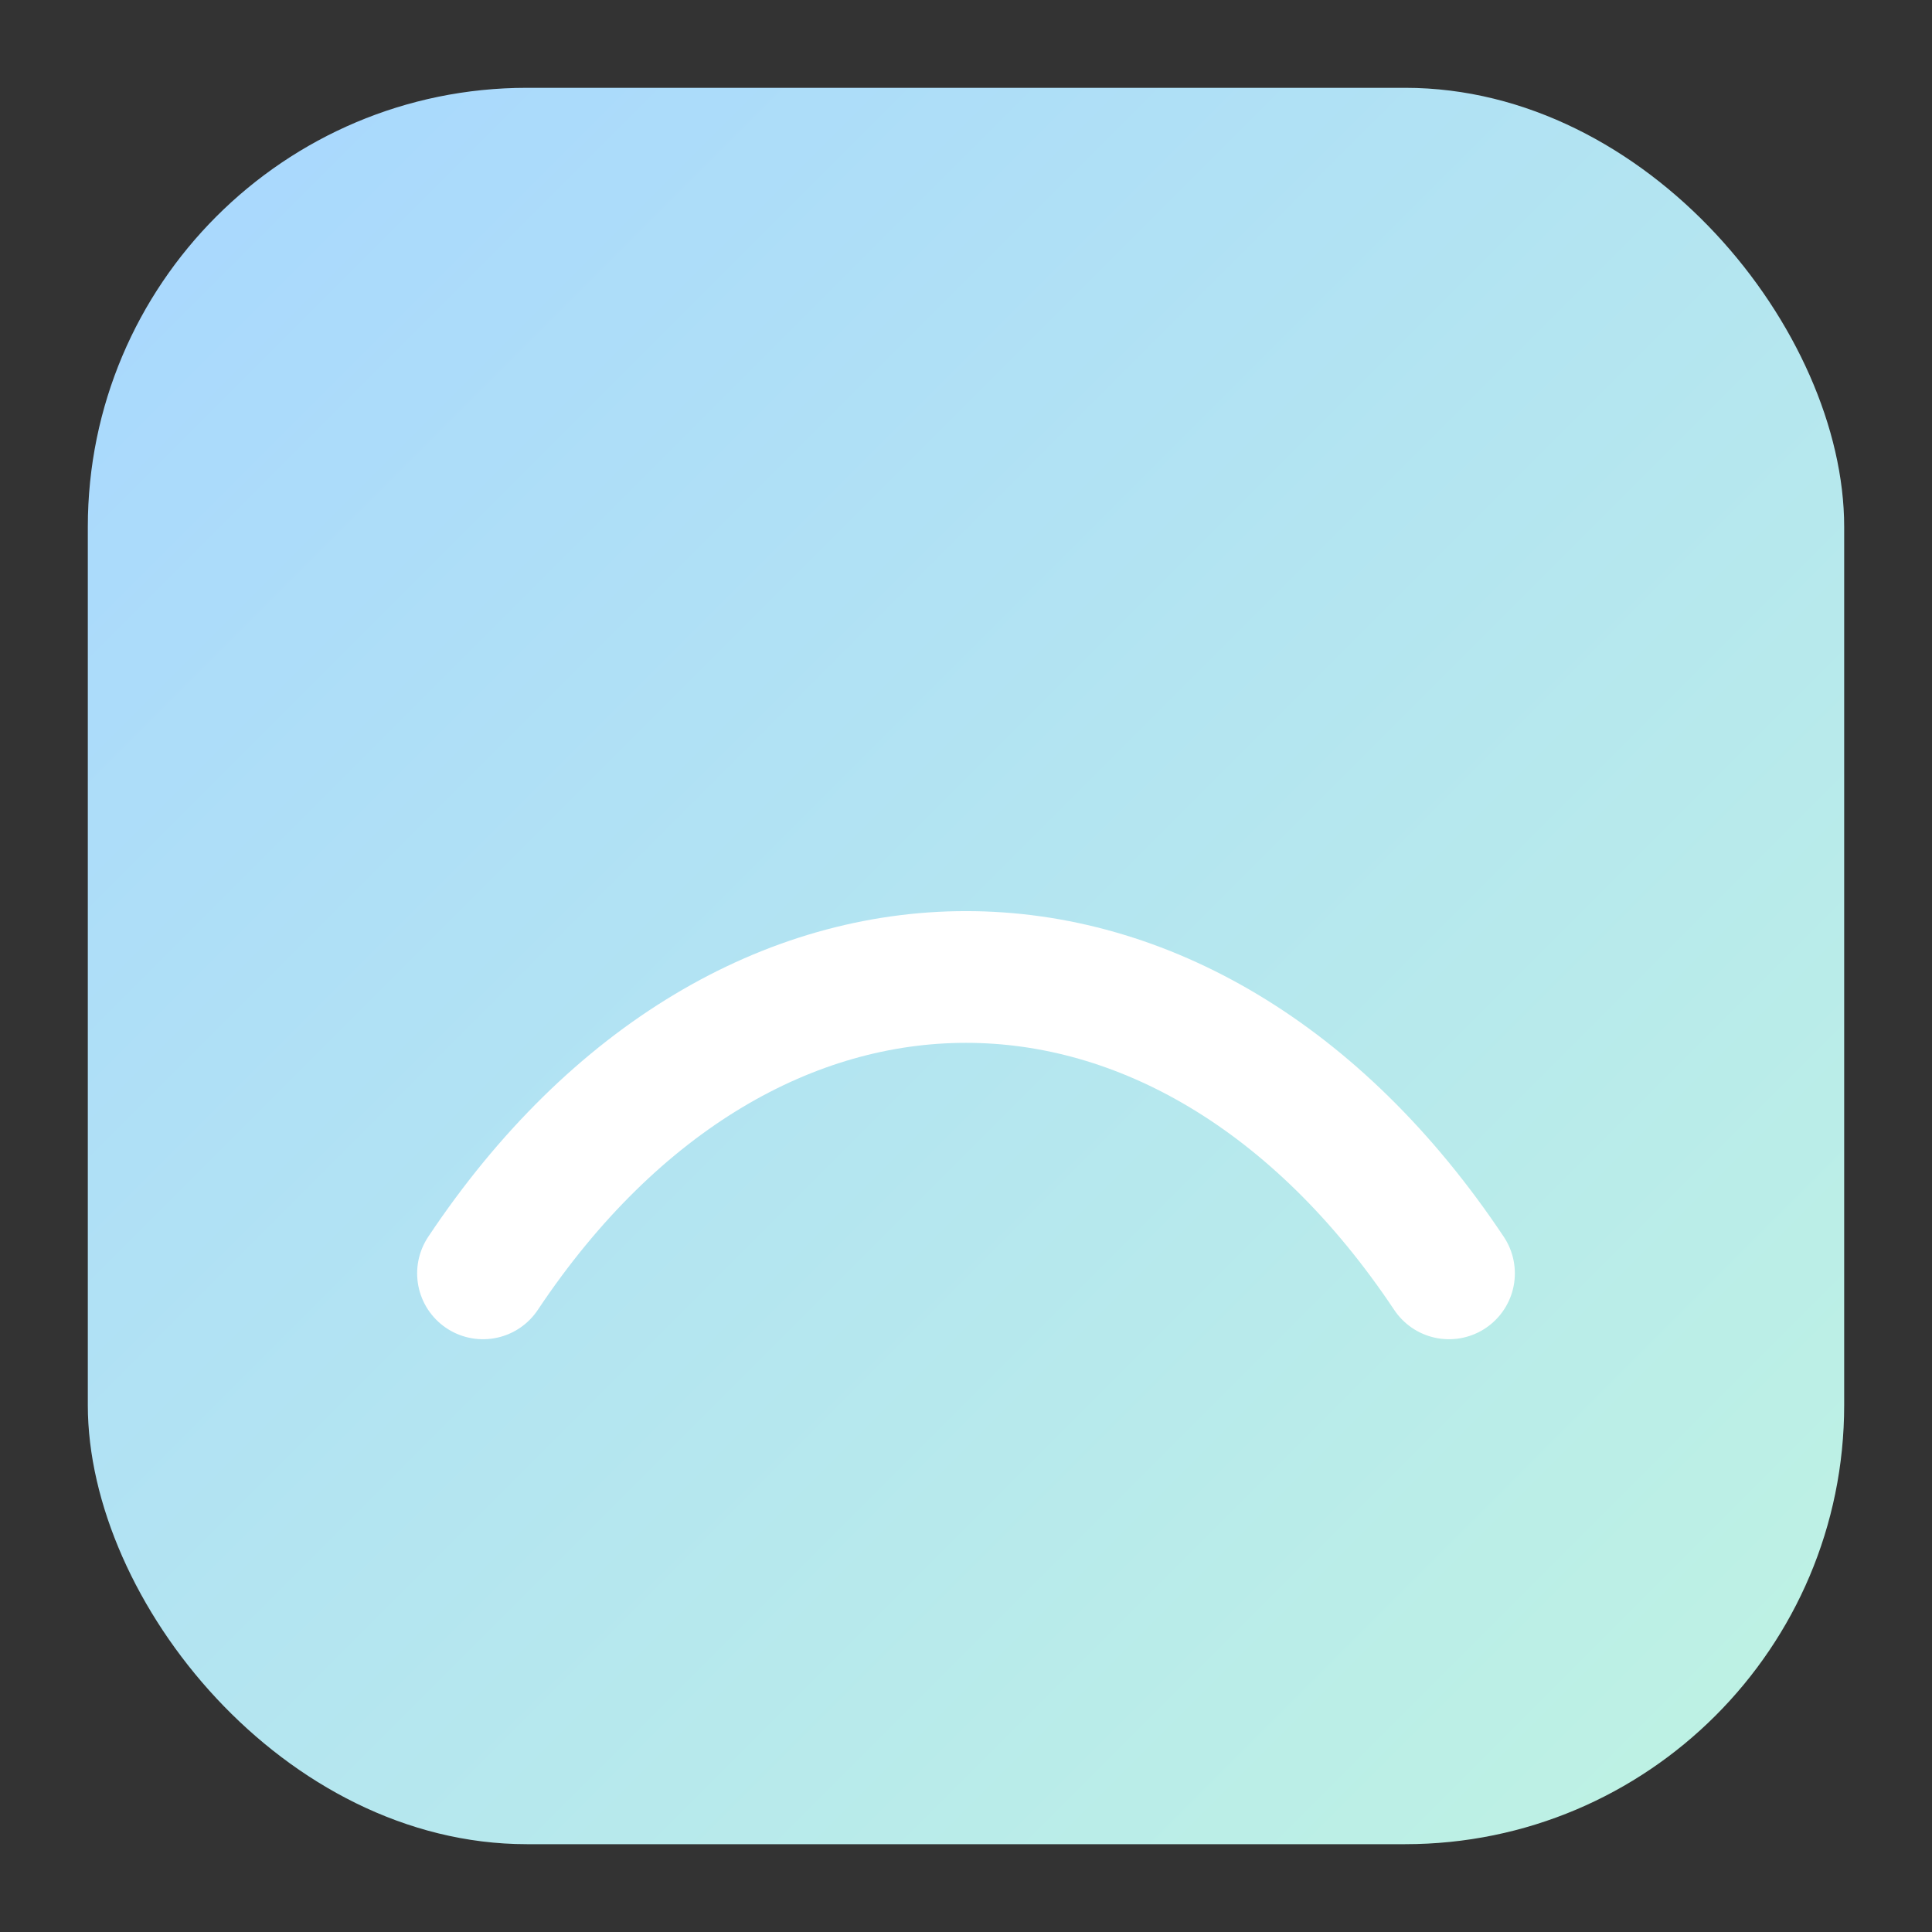 
<svg width="44" height="44" viewBox="0 0 44 44" xmlns="http://www.w3.org/2000/svg">
  <rect x="0" y="0" width="44" height="44" fill="#333333" stroke="none"/>
  <defs>
    <linearGradient id="g" x1="0" y1="0" x2="1" y2="1">
      <stop offset="0%" stop-color="#a8d7ff"/>
      <stop offset="100%" stop-color="#bff3e2"/>
    </linearGradient>
  </defs>
  <rect x="2" y="2" width="40" height="40" rx="10" fill="url(#g)"/>
  <path d="M11 29 c6 -9 16 -9 22 0" fill="none" stroke="#ffffff" stroke-width="3" stroke-linecap="round"/>
  <title>Queensland Hypertension Association</title>
</svg>
